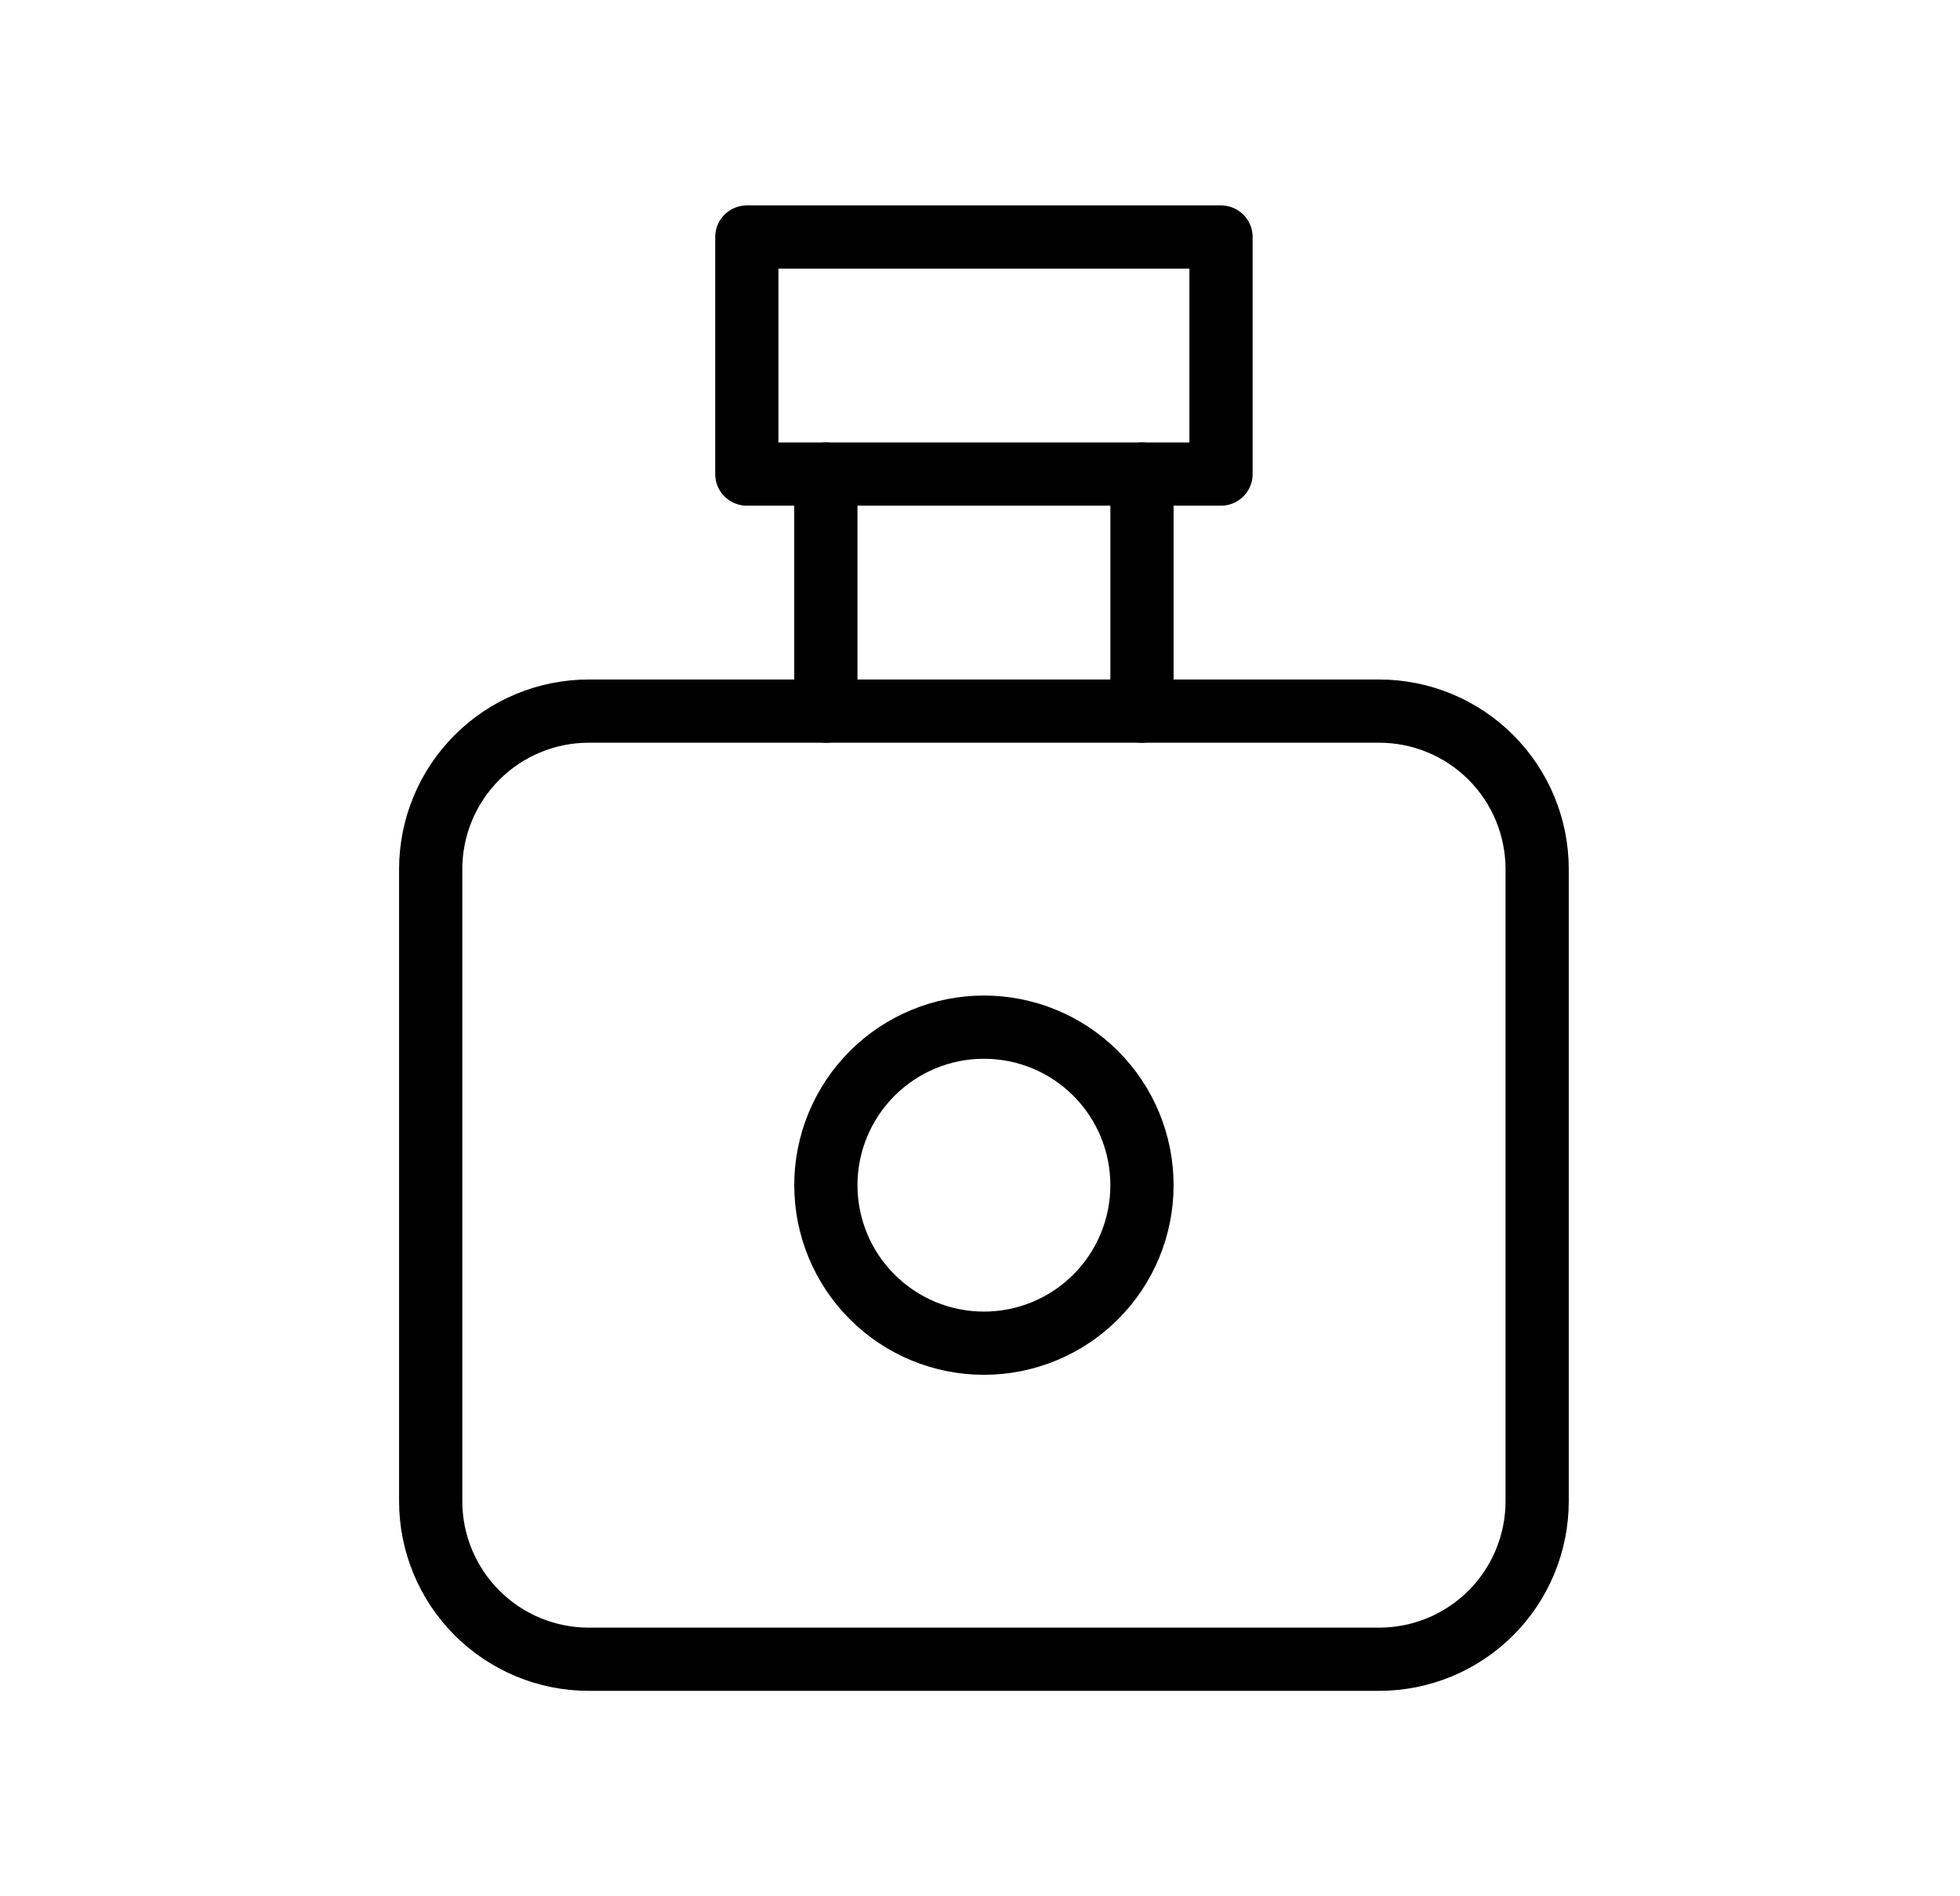 <svg width="31" height="30" viewBox="0 0 31 30" fill="none" xmlns="http://www.w3.org/2000/svg">
<g clip-path="url(#clip0_6931_7177)">
<path d="M13.062 7.5V11.25" stroke="black" stroke-linecap="round" stroke-linejoin="round"/>
<path d="M18.062 7.5V11.25" stroke="black" stroke-linecap="round" stroke-linejoin="round"/>
<path d="M6.812 13.75C6.812 13.087 7.076 12.451 7.545 11.982C8.014 11.513 8.649 11.25 9.312 11.25H21.812C22.476 11.25 23.111 11.513 23.58 11.982C24.049 12.451 24.312 13.087 24.312 13.75V23.75C24.312 24.413 24.049 25.049 23.58 25.518C23.111 25.987 22.476 26.25 21.812 26.25H9.312C8.649 26.25 8.014 25.987 7.545 25.518C7.076 25.049 6.812 24.413 6.812 23.75V13.75Z" stroke="black" stroke-linecap="round" stroke-linejoin="round"/>
<path d="M13.062 18.75C13.062 19.413 13.326 20.049 13.795 20.518C14.264 20.987 14.899 21.25 15.562 21.25C16.226 21.25 16.861 20.987 17.33 20.518C17.799 20.049 18.062 19.413 18.062 18.75C18.062 18.087 17.799 17.451 17.33 16.982C16.861 16.513 16.226 16.25 15.562 16.25C14.899 16.25 14.264 16.513 13.795 16.982C13.326 17.451 13.062 18.087 13.062 18.75Z" stroke="black" stroke-linecap="round" stroke-linejoin="round"/>
<path d="M11.812 3.75H19.312V7.5H11.812V3.75Z" stroke="black" stroke-linecap="round" stroke-linejoin="round"/>
</g>
<defs>
<clipPath id="clip0_6931_7177">
<rect width="30" height="30" fill="white" transform="translate(0.562)"/>
</clipPath>
</defs>
</svg>
